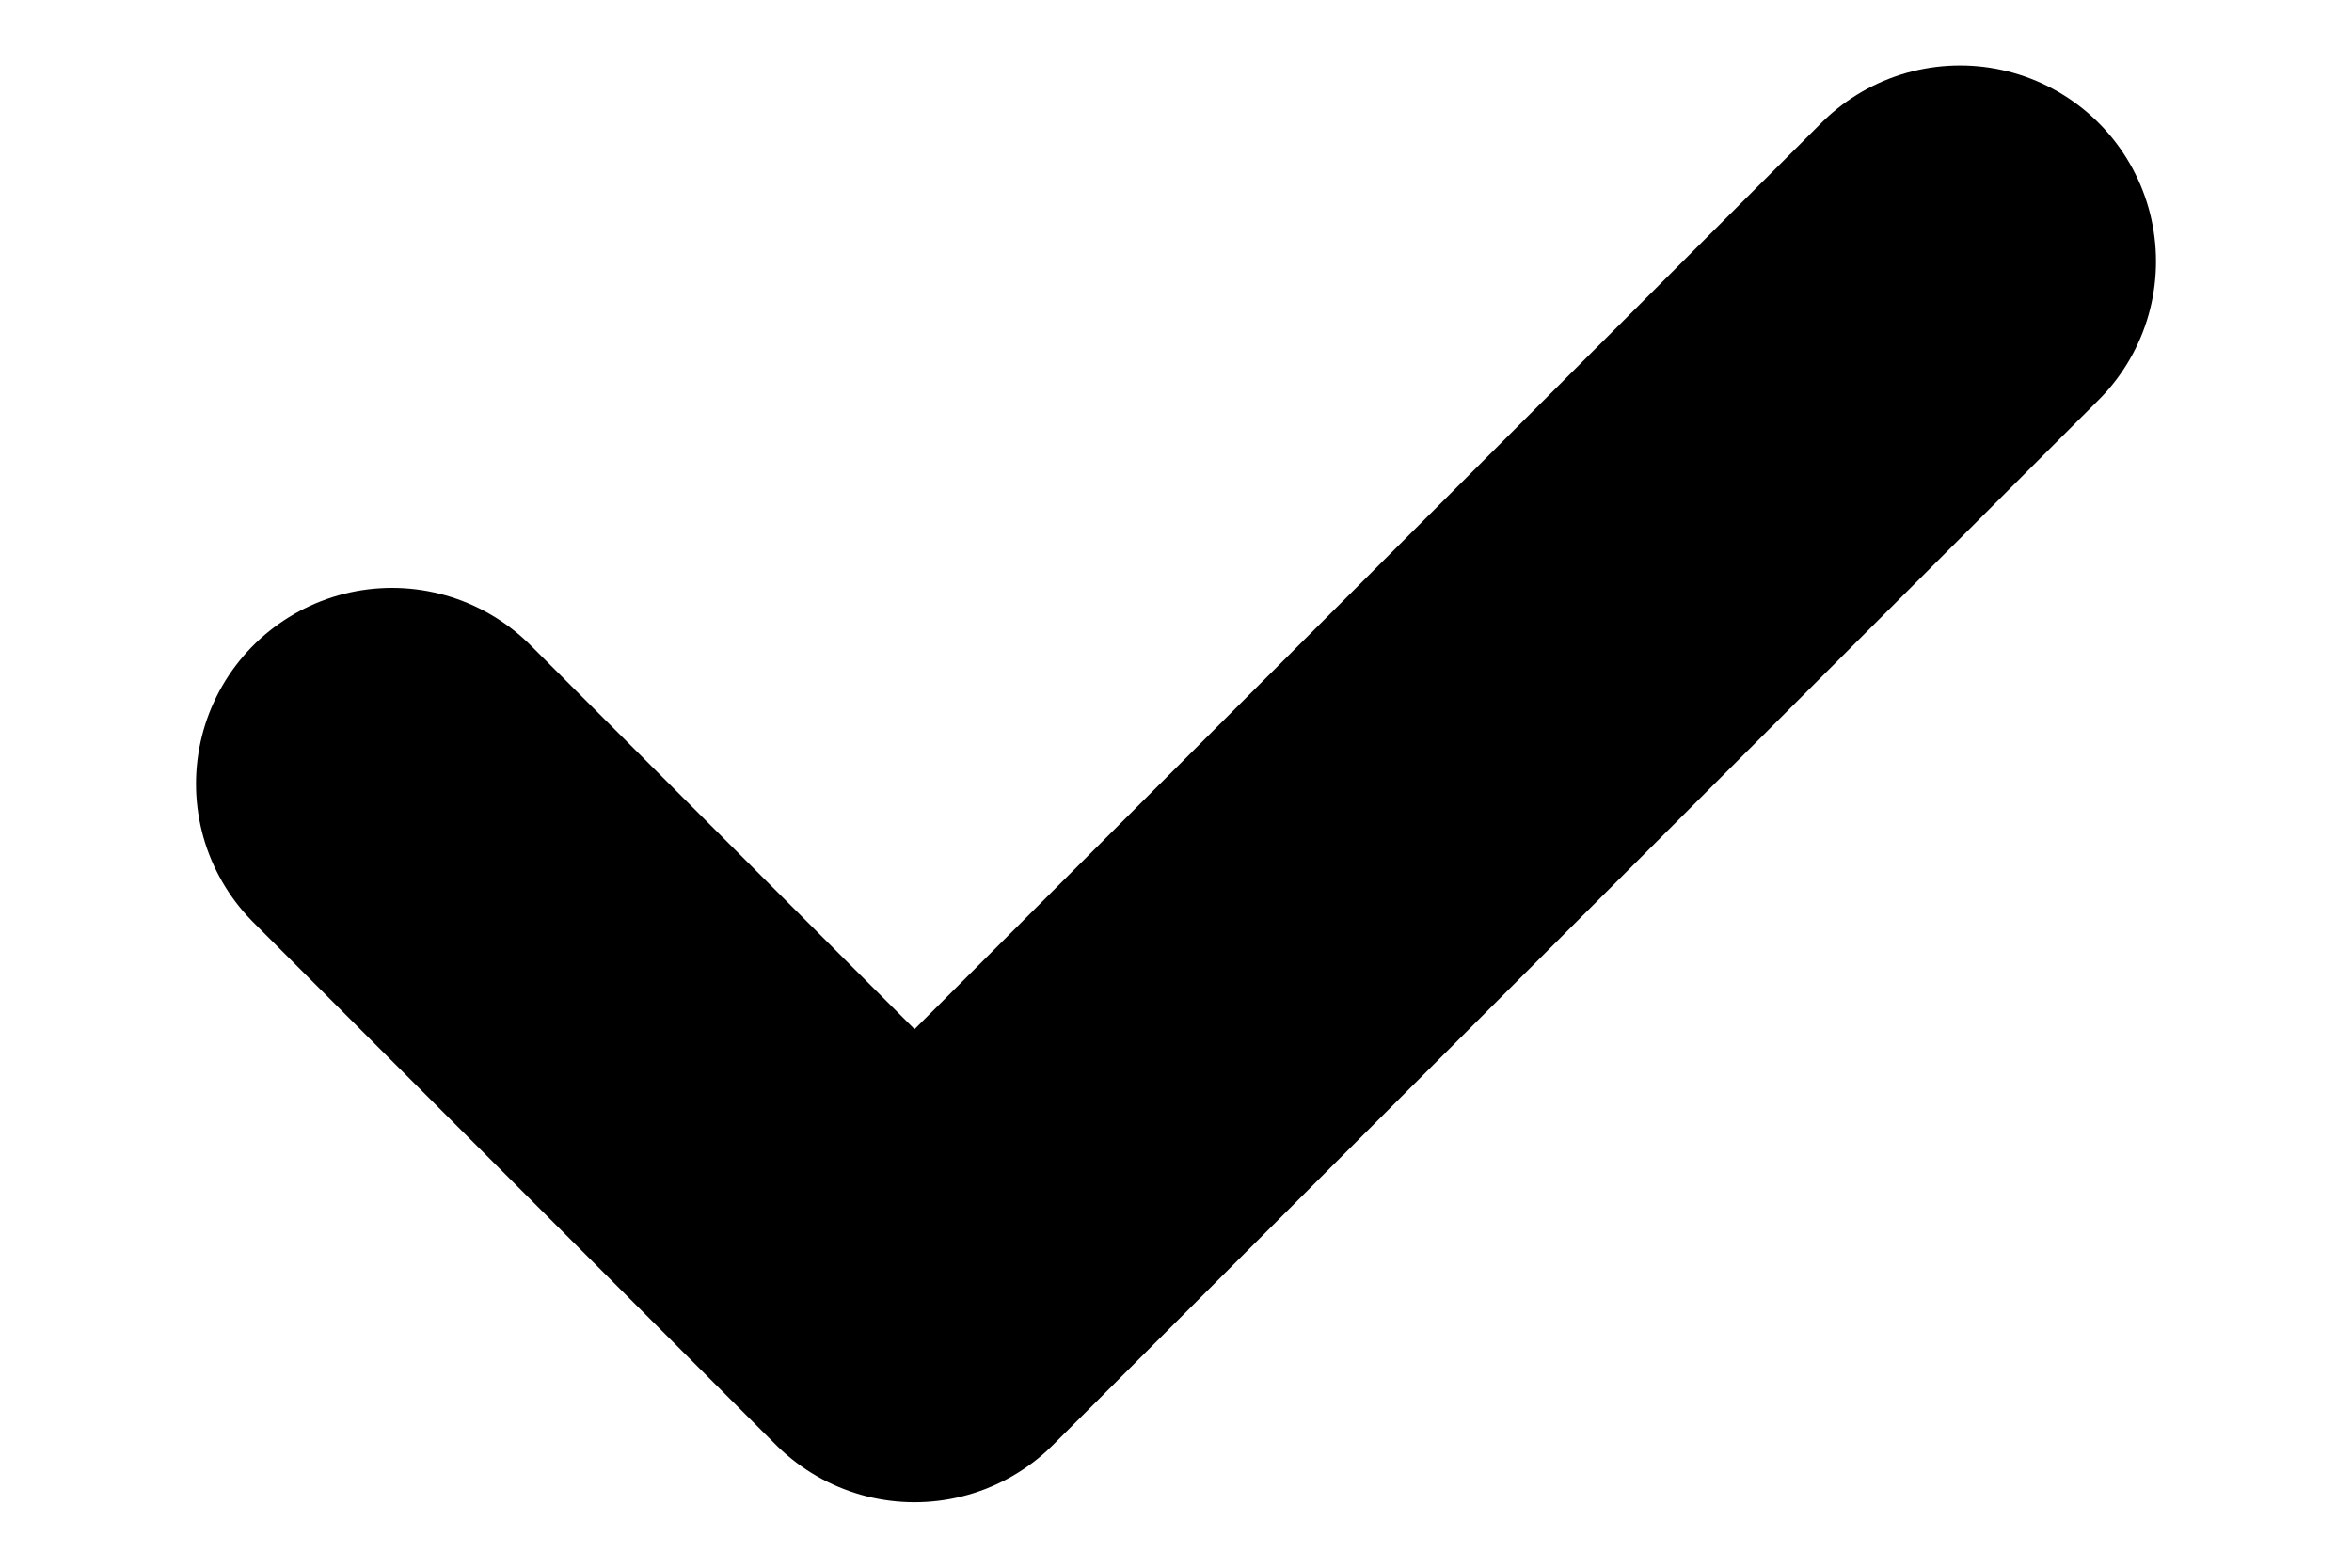 <svg width="6" height="4" viewBox="0 0 6 4" fill="none" xmlns="http://www.w3.org/2000/svg">
<path d="M5 0.667L2.333 3.333L1 2" stroke="#666666" style="stroke:#666666;stroke:color(display-p3 0.4 0.4 0.4);stroke-opacity:1;" stroke-linecap="round" stroke-linejoin="round"/>
</svg>
